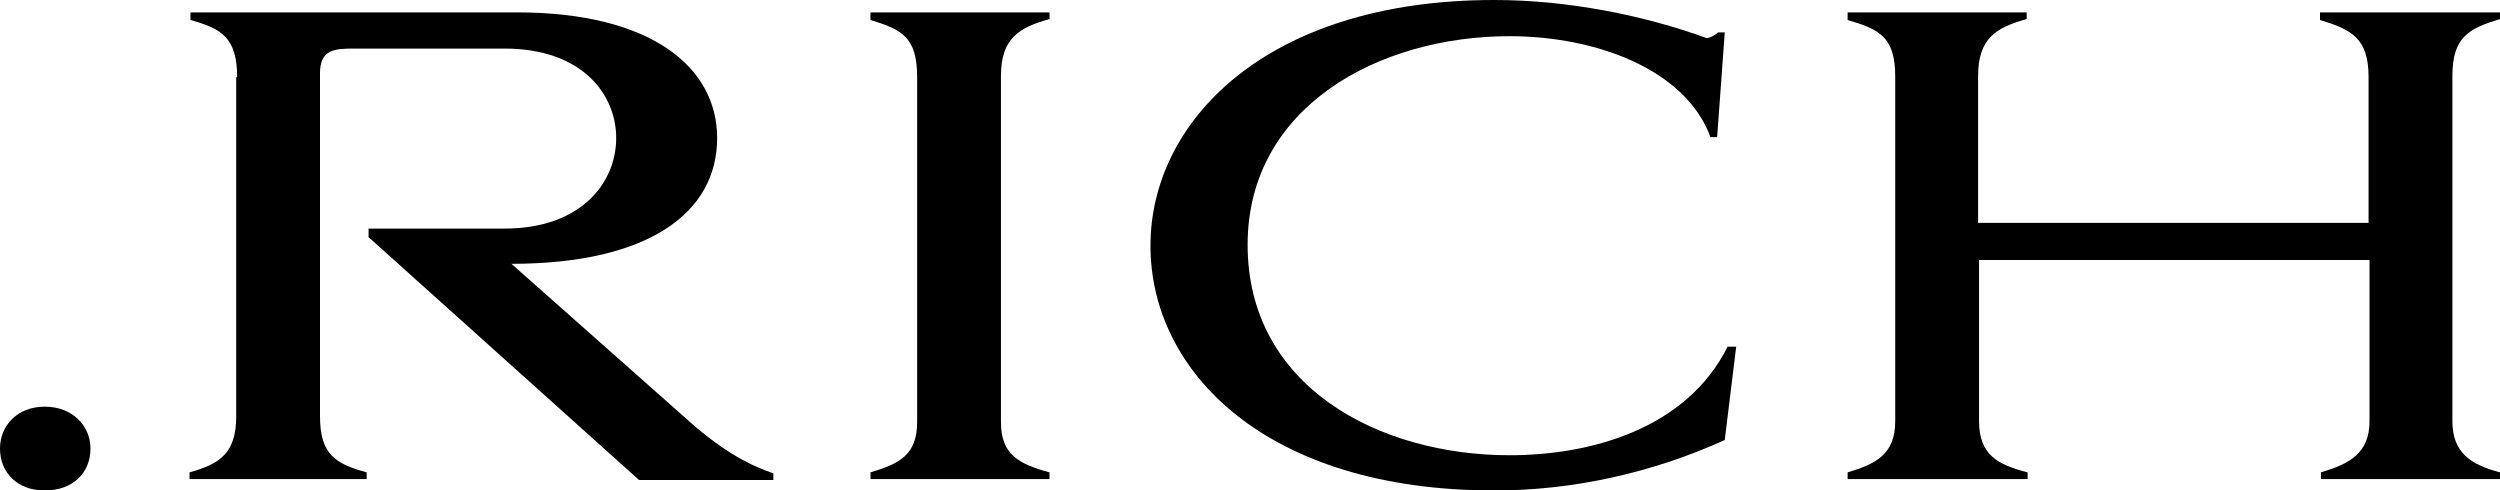 <svg xmlns="http://www.w3.org/2000/svg" viewBox="0 0 262.5 51.5"><path class="rich-logo" d="M4.7 42.7c2.9 0 4.8 2 4.8 4.4 0 2.5-1.8 4.4-4.8 4.4 -2.9 0-4.7-1.9-4.7-4.4C0 44.7 1.8 42.7 4.7 42.7z"/><path class="rich-logo" d="M24.9 8.1c0-4.2-1.7-5.1-4.9-6V1.3h34.3c14 0 21 5.7 21 13.2 0 7.9-7.3 13.2-21.6 13.2l19.3 17.1c3.9 3.3 6.5 4.3 8.2 4.9v0.7H67.1L38.7 24.9V24H53c8 0 11.7-4.8 11.7-9.5S61 5.1 53 5.1H37.2c-2.1 0-3.6 0.1-3.6 2.6v36c0 4 1.6 5 4.9 5.9v0.7H19.9v-0.7c3.2-0.9 4.9-2 4.9-5.9V8.1z"/><path class="rich-logo" d="M110.2 1.3V2c-3.2 0.9-5.1 2-5.1 6v36.3c0 3.4 1.8 4.4 5.1 5.3v0.7H91.4v-0.7c3-0.9 4.9-1.8 4.9-5.3V8.1c0-4.2-1.6-5-4.9-6V1.3H110.2z"/><path class="rich-logo" d="M158.5 47.8c8.6 0 18.6-2.8 22.9-11.4h0.9l-1.2 9.8c-7.5 3.4-15.8 5.3-24.2 5.3 -24 0-36.1-12.5-36.1-25.7 0-13 12.1-25.8 36.1-25.8 7.7 0 15.7 1.6 22.3 4 0.3 0 0.9-0.3 1.2-0.6h0.7l-0.8 11h-0.7C177 7.3 167.6 3.8 158.5 3.8c-13.7 0-27.5 7.4-27.5 21.9C131 40.6 144.8 47.8 158.5 47.8z"/><path class="rich-logo" d="M262.5 1.3V2c-3.3 1-5 1.9-5 6v36.2c0 3.4 2 4.6 5 5.4v0.7h-18.8v-0.7c3-0.9 5.1-2 5.1-5.4V27.3h-41v16.9c0 3.6 2 4.6 5.1 5.4v0.7H194v-0.7c3-0.9 5-1.9 5-5.4V8.1c0-4.2-1.6-5-5-6V1.3h18.8V2c-3.2 0.9-5.1 2-5.1 6v15.4h41V8.1c0-4.1-1.8-5-5.1-6V1.3H262.5z"/></svg>